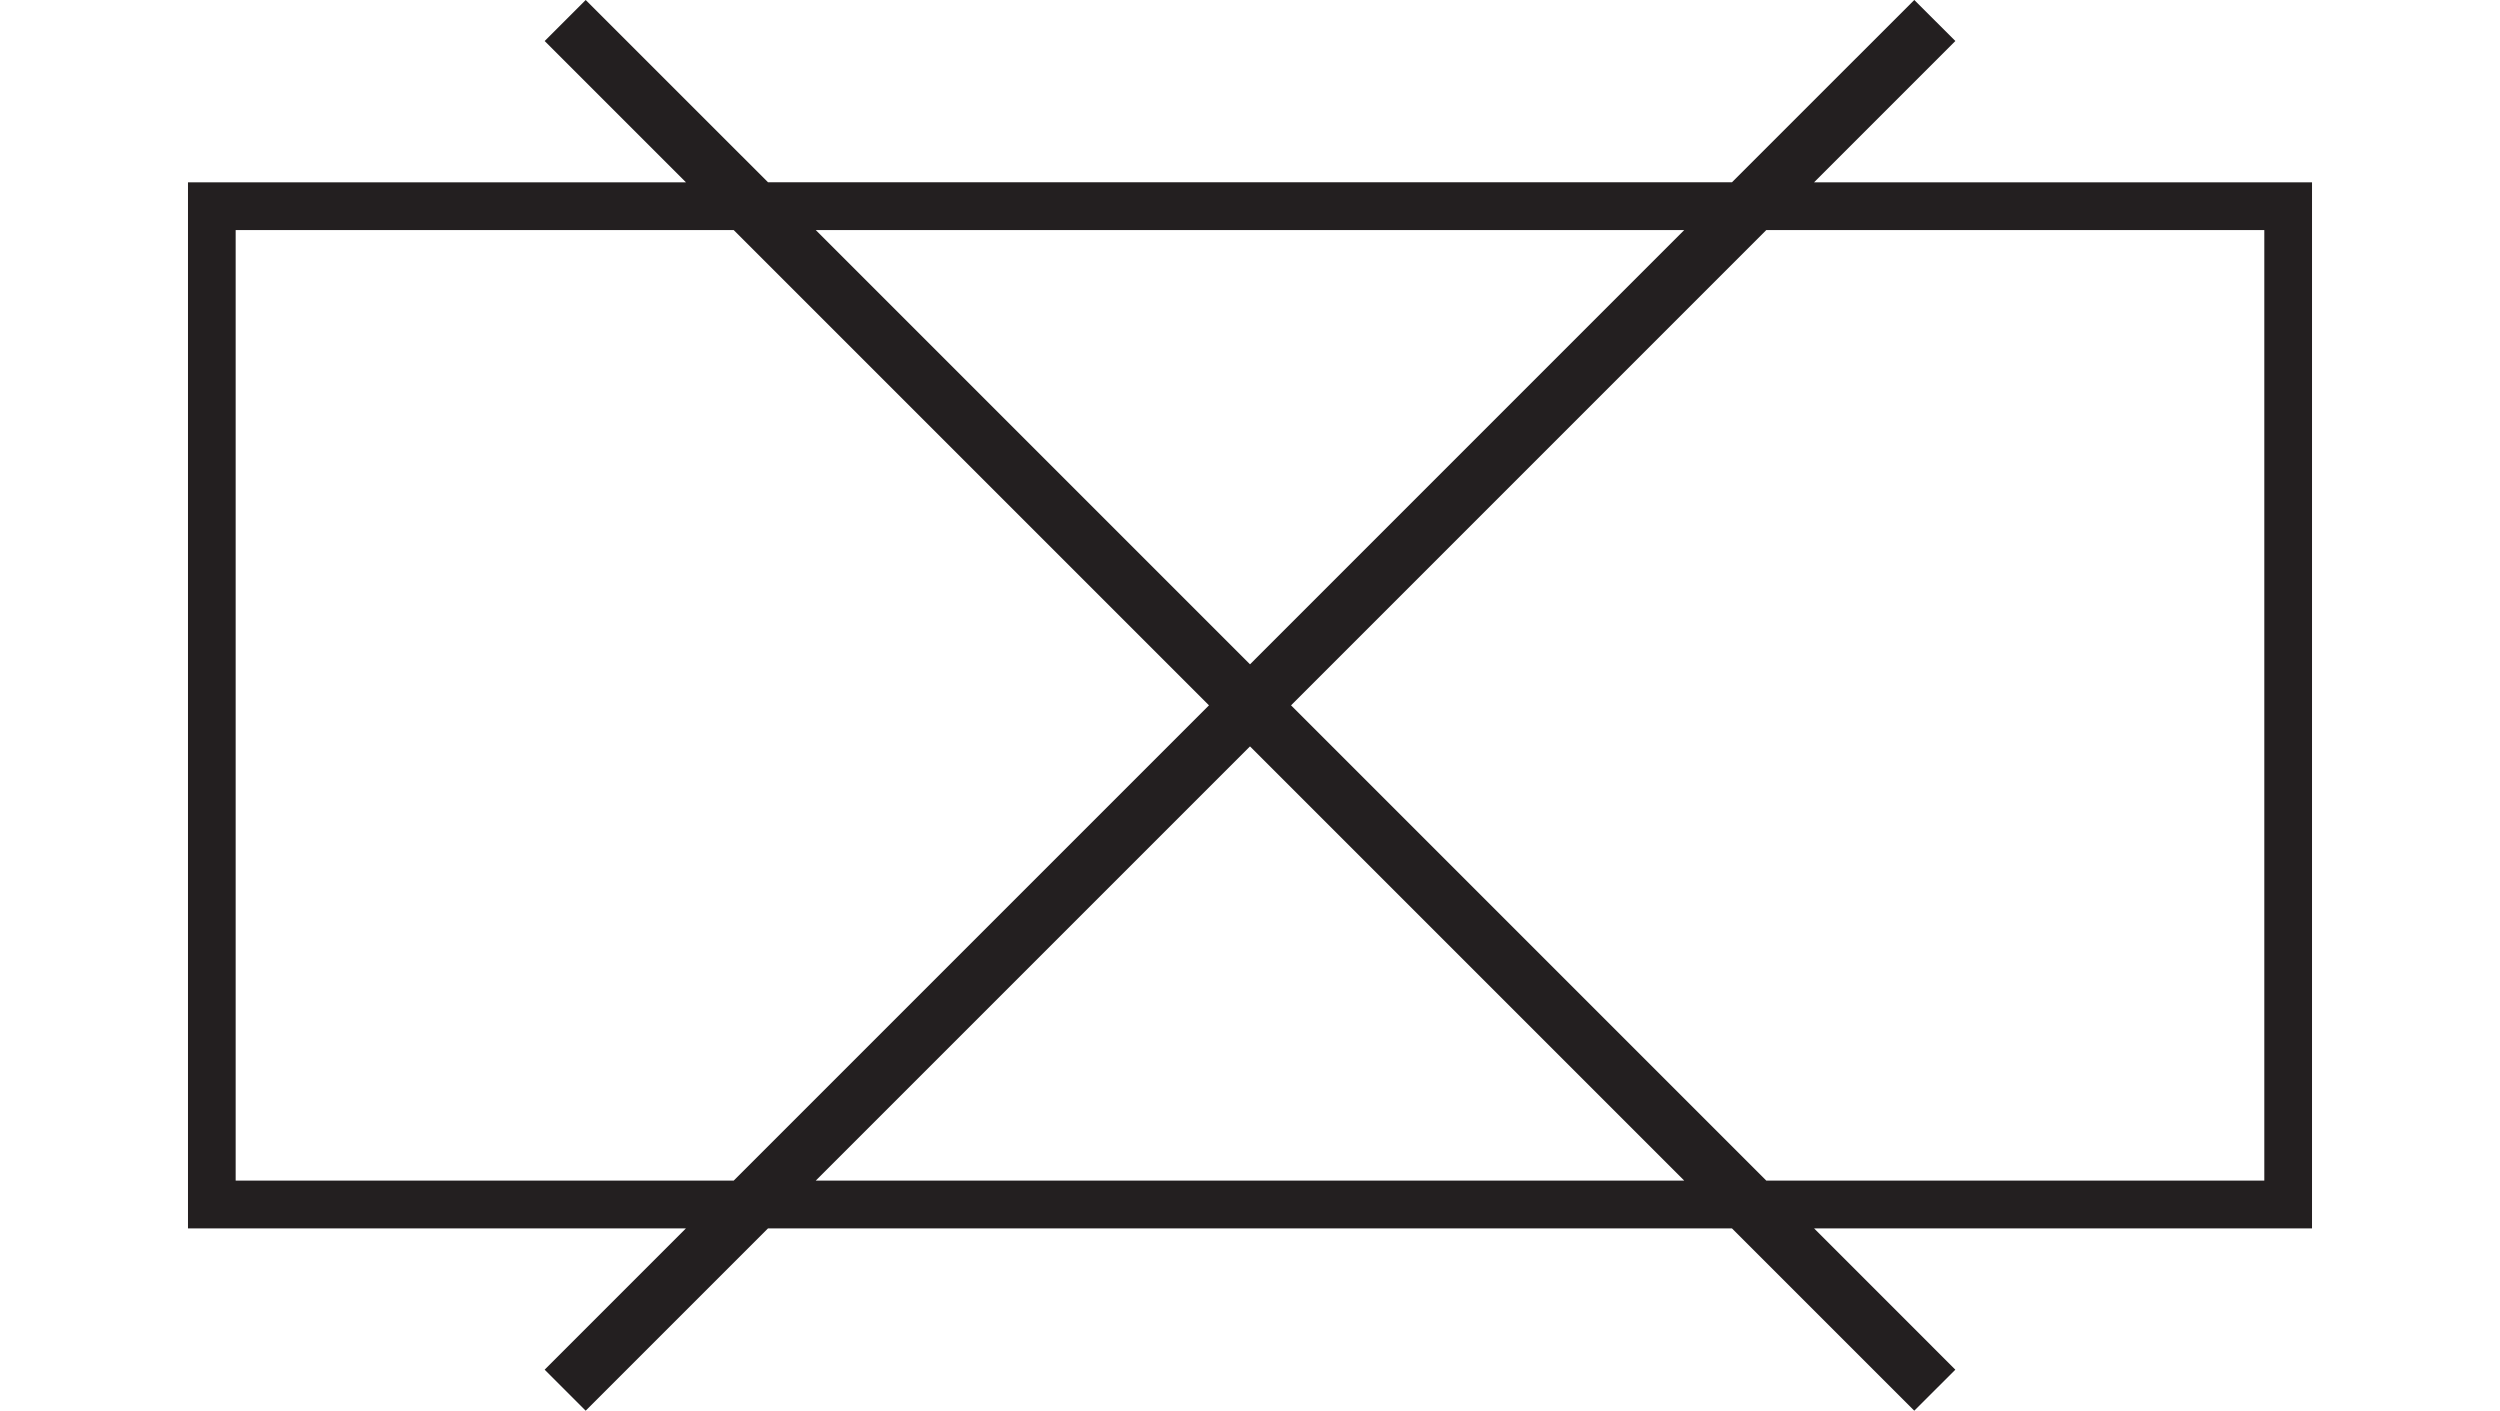 <?xml version="1.0" encoding="utf-8"?>
<!-- Generator: Adobe Illustrator 16.0.0, SVG Export Plug-In . SVG Version: 6.00 Build 0)  -->
<!DOCTYPE svg PUBLIC "-//W3C//DTD SVG 1.1//EN" "http://www.w3.org/Graphics/SVG/1.1/DTD/svg11.dtd">
<svg version="1.1" id="Слой_1" xmlns="http://www.w3.org/2000/svg" xmlns:xlink="http://www.w3.org/1999/xlink" x="0px" y="0px"
	 width="175.749px" height="99.171px" viewBox="-13.214 3.854 175.749 99.171"
	 enable-background="new -13.214 3.854 175.749 99.171" xml:space="preserve">
<path fill="#231F20" d="M147.641,16.67h-33.326l9.932-9.933l-2.887-2.884l-12.816,12.814H40.776L27.96,3.854l-2.884,2.884
	l9.933,9.932H1.677H0.001v1.678v70.184v1.676h1.676h33.331l-9.933,9.934l2.884,2.884l12.816-12.815h67.768l12.816,12.815
	l2.887-2.884l-9.932-9.934h35.006V18.349v-1.677h-1.679V16.67z M105.187,20.026L74.661,50.556L44.132,20.026H105.187z
	 M38.364,86.851H3.353V20.026h35.01l33.414,33.413L38.364,86.851z M44.132,86.851l30.529-30.526l30.526,30.526H44.132z
	 M145.966,86.851h-35.01l-33.41-33.411l33.41-33.413h35.01V86.851z"/>
</svg>
